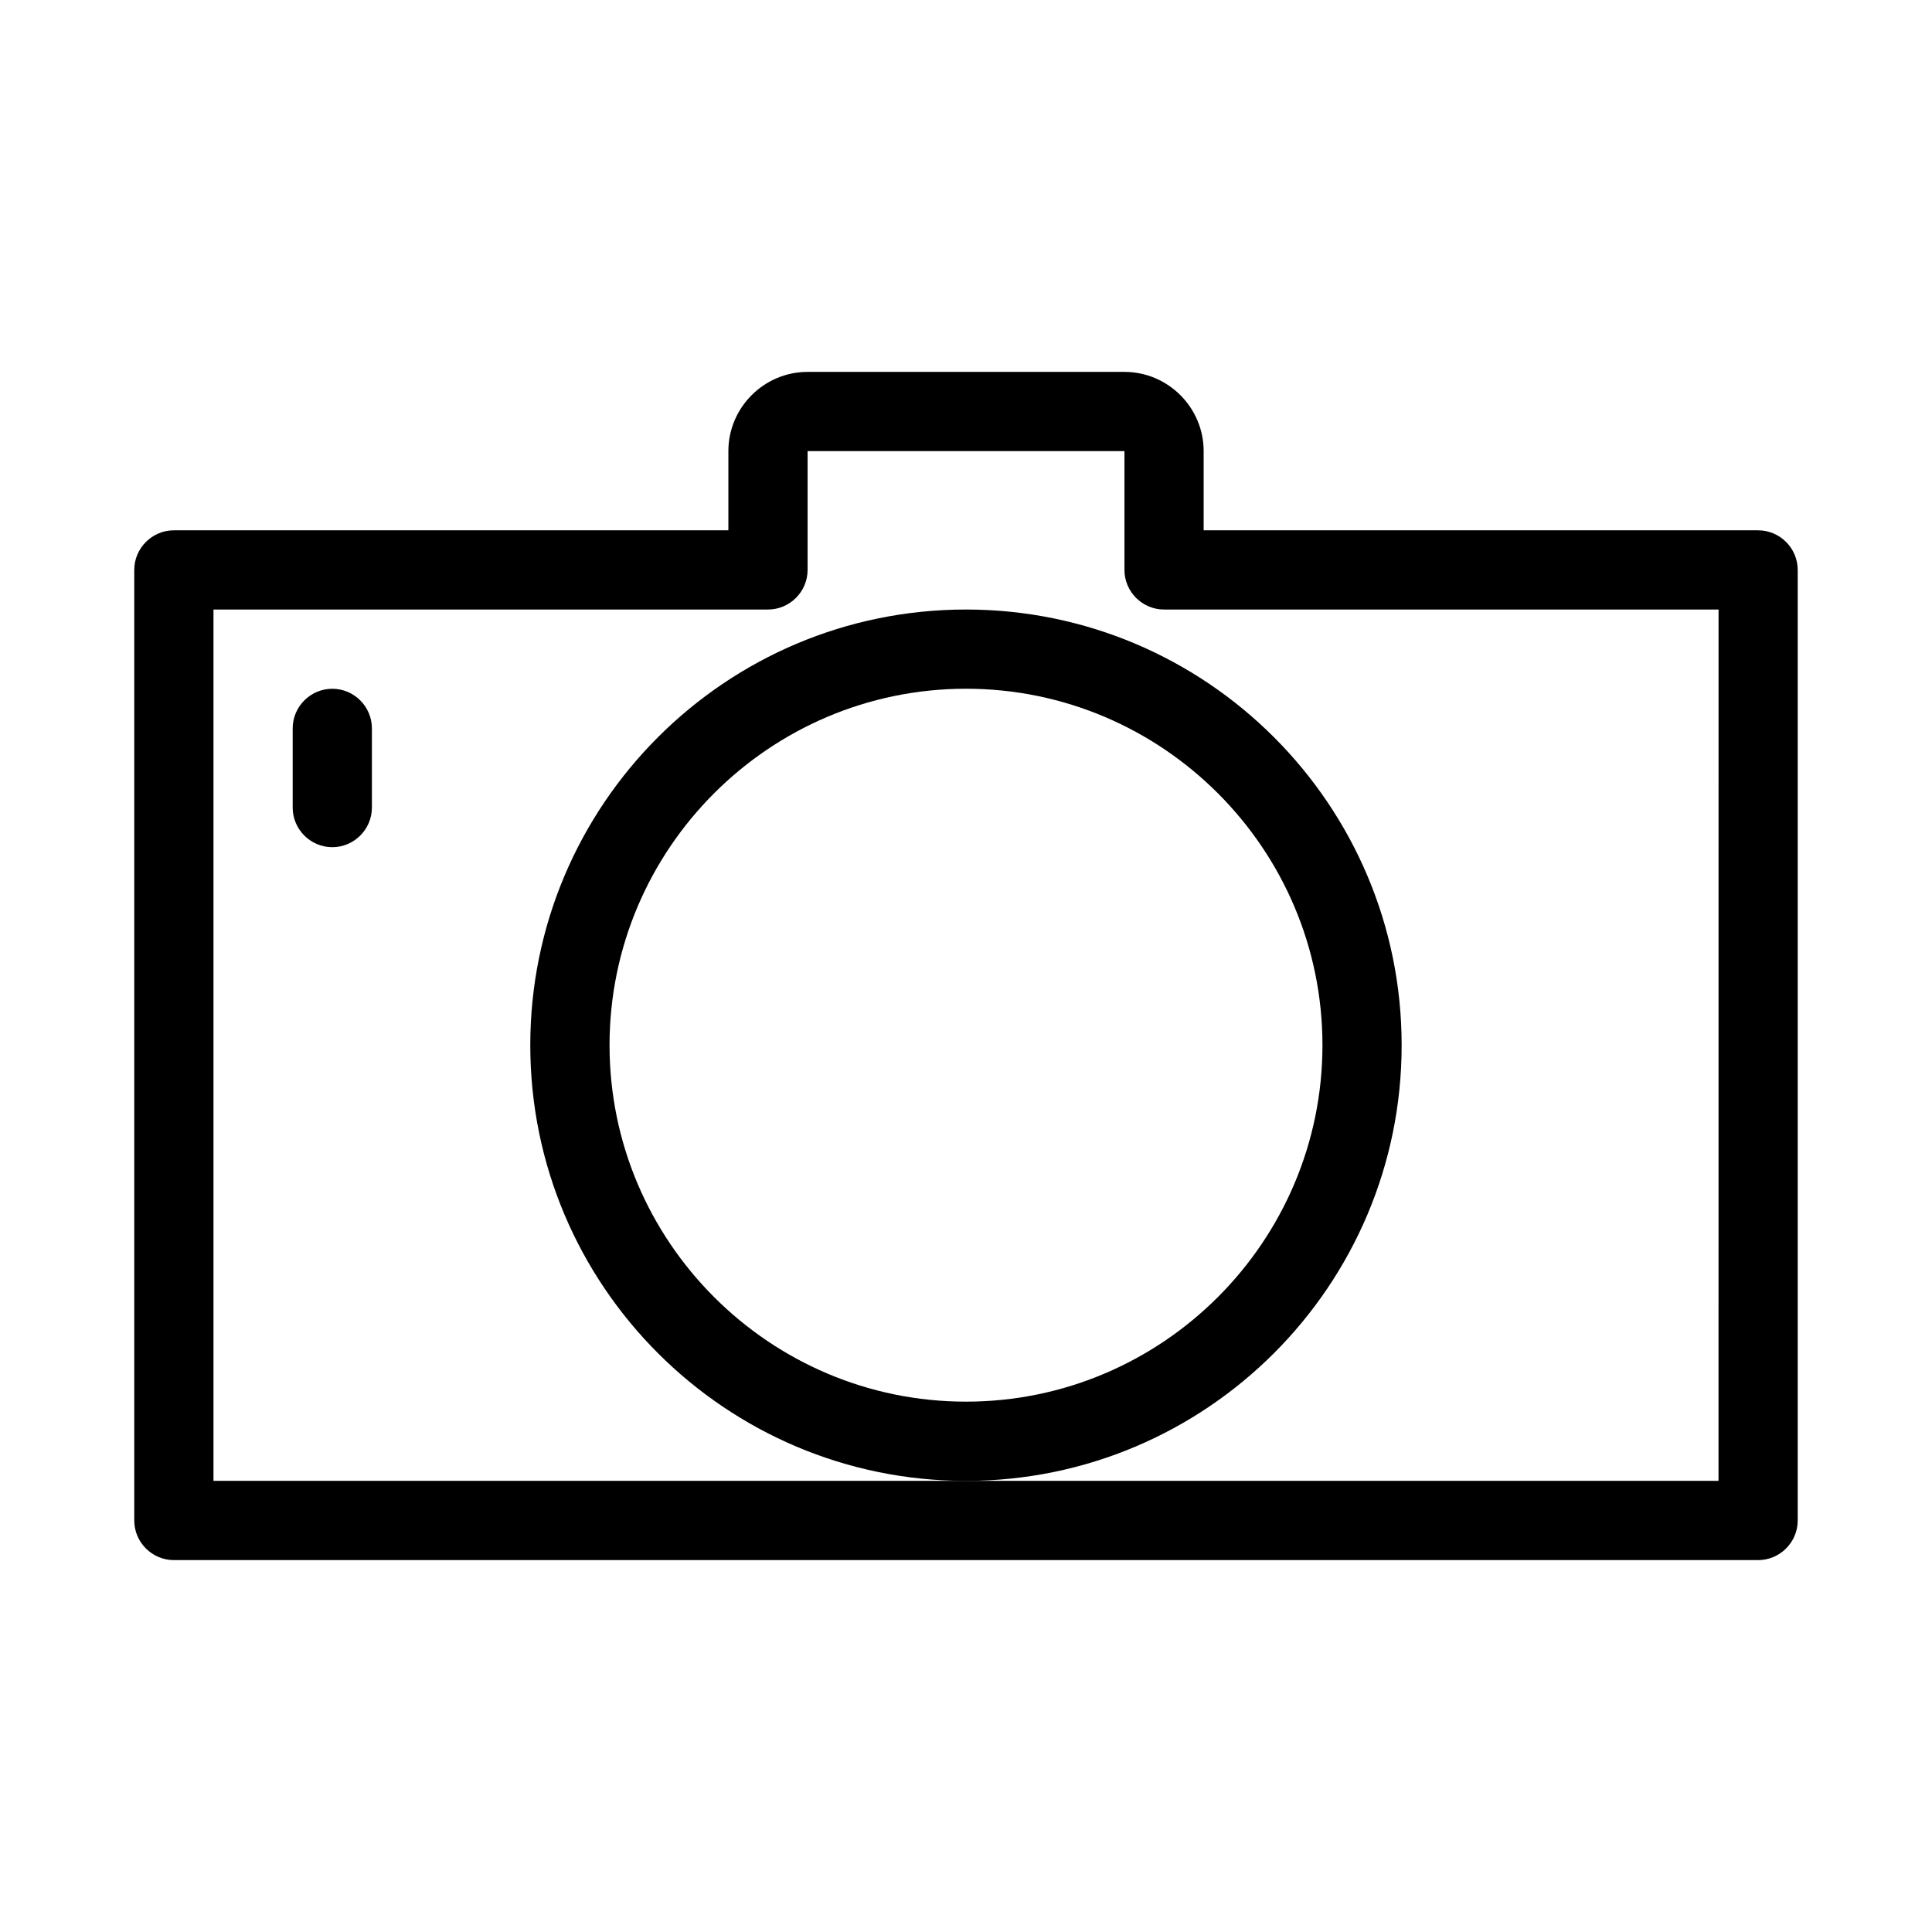 <?xml version="1.0" encoding="UTF-8"?>
<!-- The Best Svg Icon site in the world: iconSvg.co, Visit us! https://iconsvg.co -->
<svg fill="#000000" width="800px" height="800px" version="1.1" viewBox="144 144 512 512" xmlns="http://www.w3.org/2000/svg">
 <g>
  <path d="m609.92 284.54h-146.94v-20.992c0-11.547-9.445-20.992-20.992-20.992h-83.969c-11.547 0-20.992 9.445-20.992 20.992v20.992h-146.95c-5.773 0-10.496 4.723-10.496 10.496v251.91c0 5.773 4.723 10.496 10.496 10.496h419.84c5.773 0 10.496-4.723 10.496-10.496v-251.91c0-5.773-4.723-10.496-10.496-10.496zm-10.496 251.9h-398.85v-230.91h146.95c5.773 0 10.496-4.723 10.496-10.496v-31.488h83.969v31.488c0 5.773 4.723 10.496 10.496 10.496h146.95z"/>
  <path d="m515.45 420.99c0-63.711-51.746-115.46-115.46-115.46-63.711 0-115.46 51.746-115.46 115.46 0 63.711 51.746 115.46 115.46 115.46 63.715-0.004 115.46-51.746 115.46-115.46zm-115.45 94.461c-52.059 0-94.465-42.402-94.465-94.465 0-52.059 42.402-94.465 94.465-94.465 52.059 0 94.465 42.402 94.465 94.465-0.004 52.062-42.406 94.465-94.465 94.465z"/>
  <path d="m232.06 326.53c-5.773 0-10.496 4.723-10.496 10.496v20.992c0 5.773 4.723 10.496 10.496 10.496s10.496-4.723 10.496-10.496v-20.992c0-5.773-4.723-10.496-10.496-10.496z"/>
 </g>
</svg>